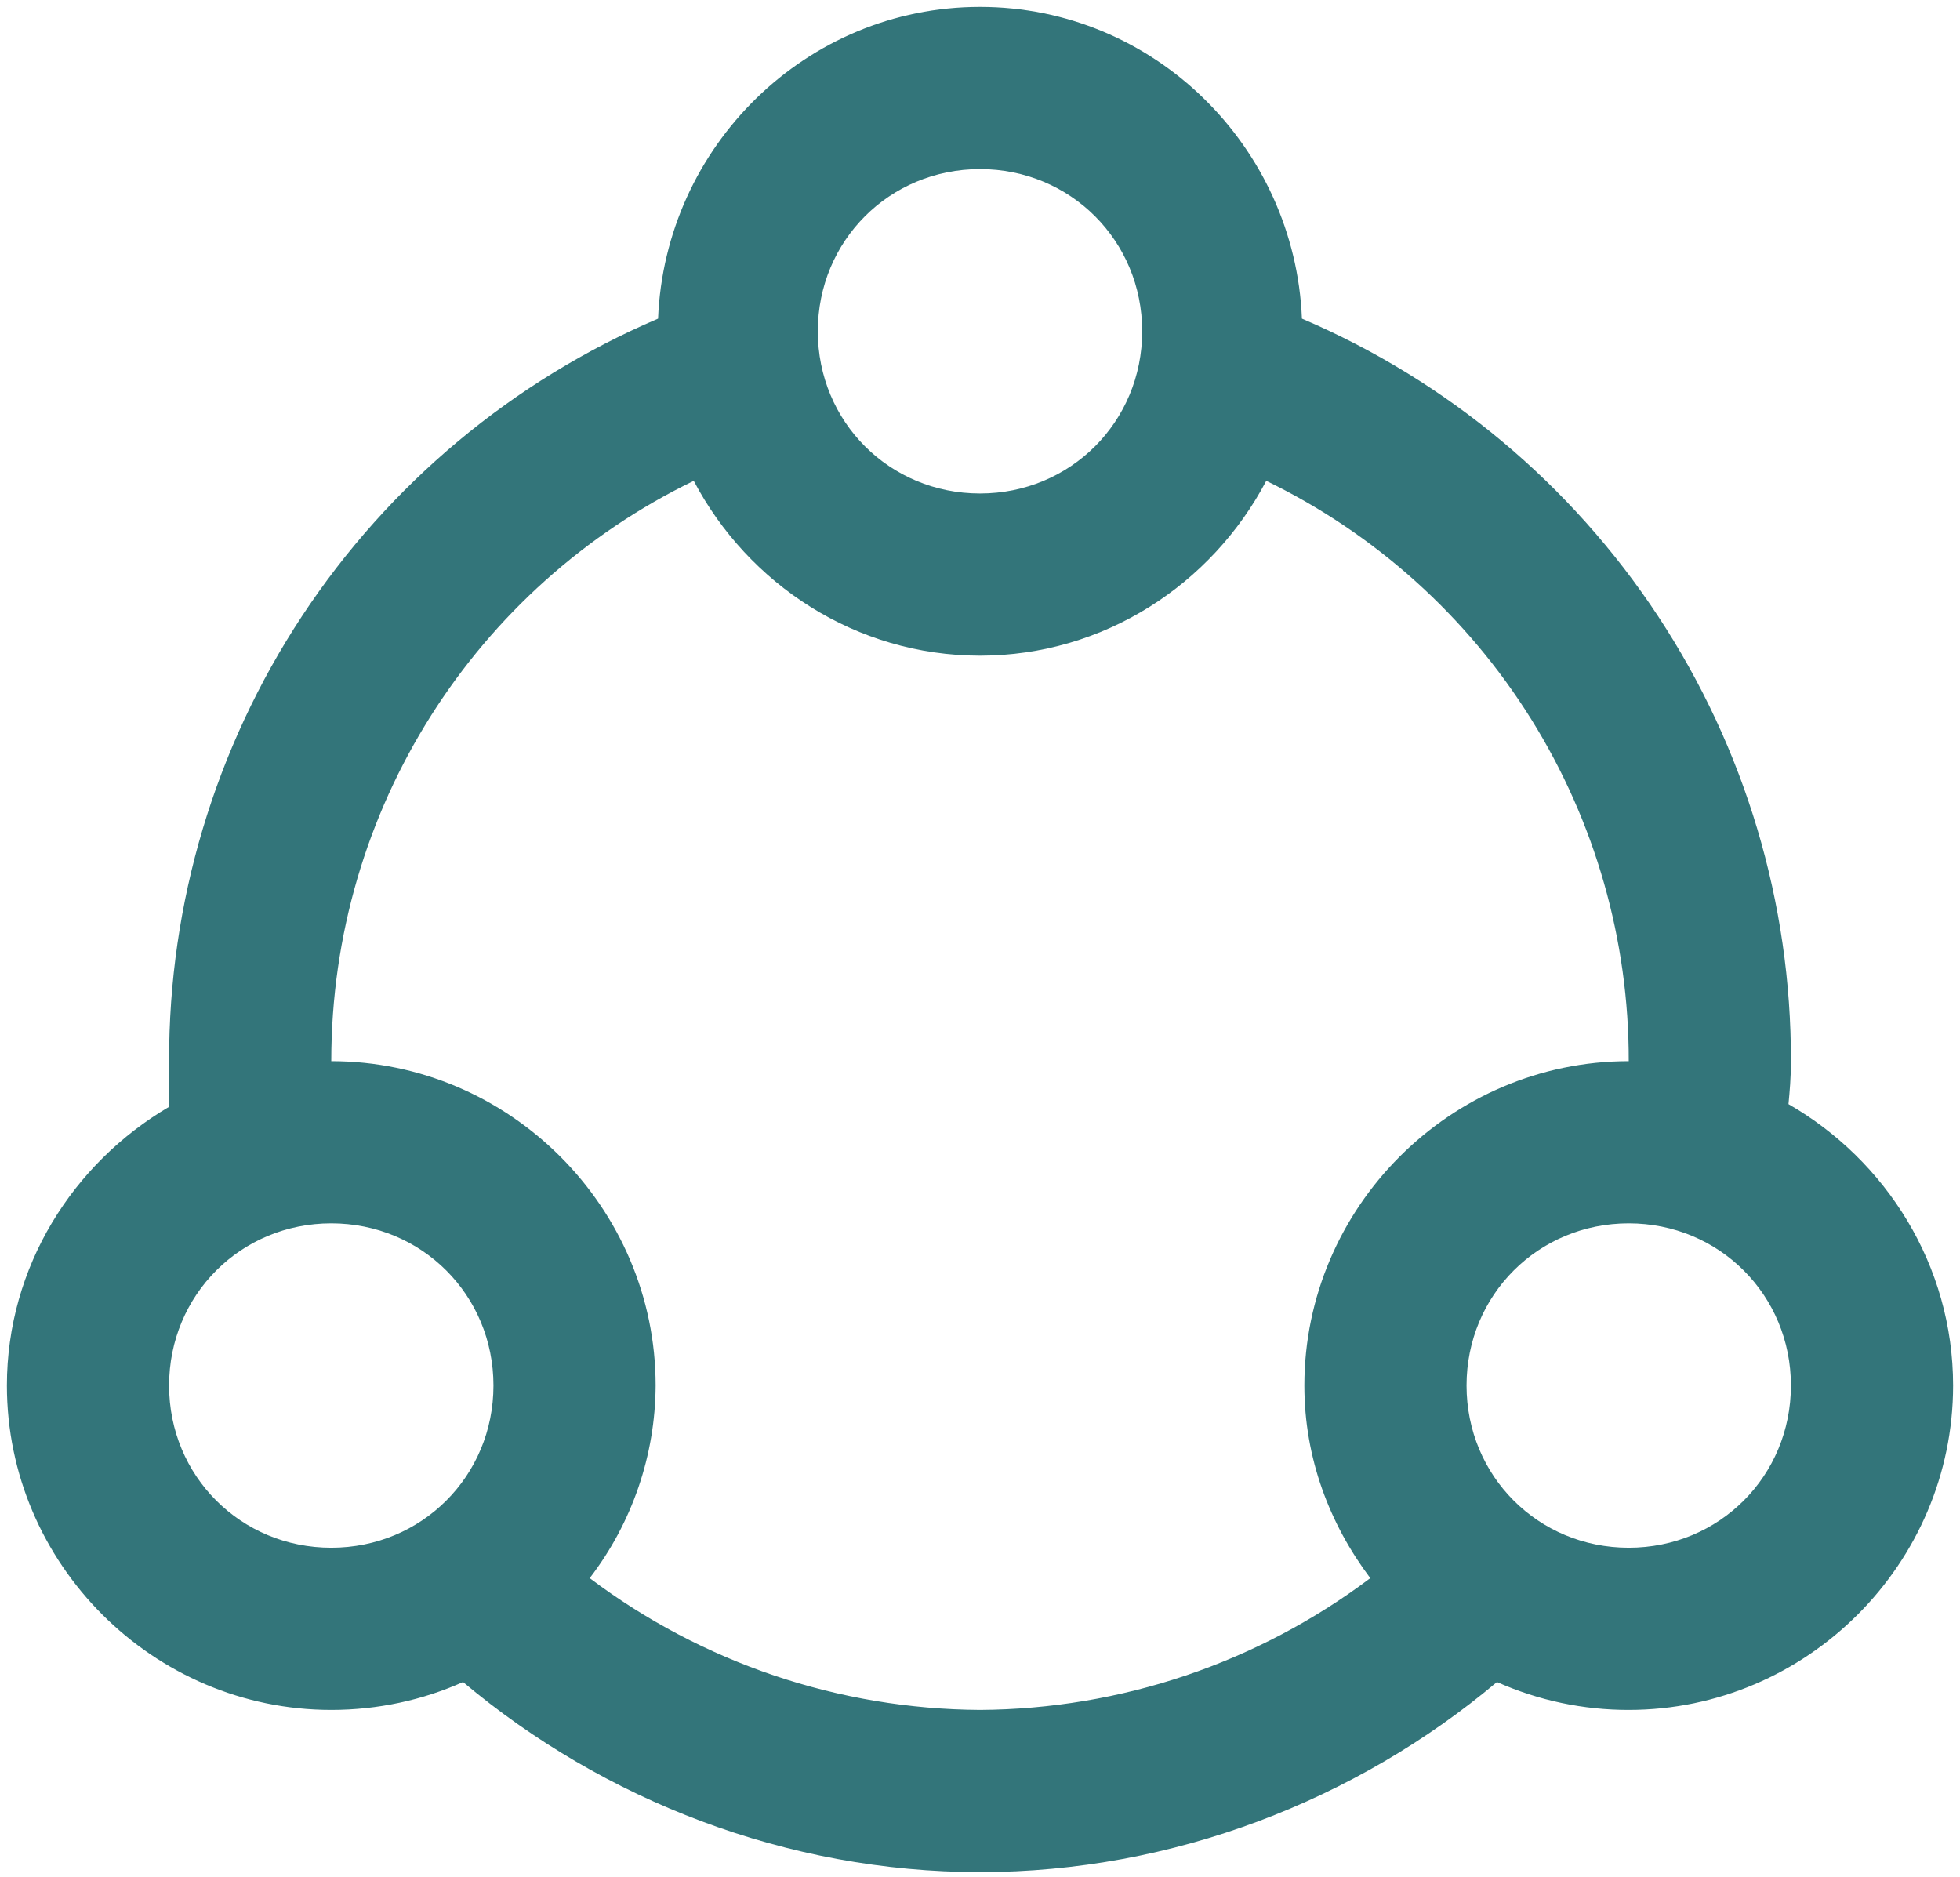 <svg width="142" height="136" viewBox="0 0 142 136" fill="none" xmlns="http://www.w3.org/2000/svg">
<path d="M71 0.5C58.404 0.5 48.181 10.605 47.676 23.084C37.144 27.584 28.169 35.084 21.87 44.649C15.57 54.214 12.225 65.422 12.25 76.875C12.25 77.874 12.203 78.99 12.25 80.183C5.288 84.272 0.5 91.768 0.5 100.375C0.5 113.282 11.093 123.875 24 123.875C27.378 123.875 30.639 123.158 33.547 121.854C43.728 130.408 57.006 135.625 71 135.625C84.994 135.625 98.272 130.408 108.453 121.854C111.458 123.192 114.711 123.88 118 123.875C130.907 123.875 141.5 113.282 141.5 100.375C141.5 91.68 136.653 84.06 129.574 79.989C129.662 79.049 129.75 78.109 129.75 76.875C129.777 65.421 126.432 54.213 120.132 44.648C113.833 35.082 104.857 27.583 94.324 23.084C93.813 10.605 83.59 0.5 71 0.5ZM71 12.25C77.556 12.25 82.75 17.444 82.75 24C82.75 30.556 77.556 35.75 71 35.75C64.444 35.75 59.25 30.556 59.25 24C59.25 17.444 64.444 12.25 71 12.25ZM50.261 34.834C54.197 42.318 62.011 47.5 71 47.5C79.989 47.5 87.802 42.318 91.739 34.834C99.626 38.663 106.273 44.639 110.918 52.076C115.564 59.512 118.018 68.107 118 76.875C105.093 76.875 94.5 87.468 94.5 100.375C94.5 105.633 96.321 110.398 99.276 114.328C91.122 120.468 81.207 123.815 71 123.875C60.793 123.817 50.877 120.469 42.724 114.328C45.798 110.324 47.476 105.423 47.5 100.375C47.5 87.468 36.907 76.875 24 76.875C24 58.545 34.516 42.471 50.261 34.834ZM24 88.625C30.556 88.625 35.75 93.819 35.75 100.375C35.75 106.932 30.556 112.125 24 112.125C17.444 112.125 12.25 106.932 12.25 100.375C12.25 93.819 17.444 88.625 24 88.625ZM118 88.625C124.557 88.625 129.75 93.819 129.75 100.375C129.75 106.932 124.557 112.125 118 112.125C111.443 112.125 106.25 106.932 106.25 100.375C106.25 93.819 111.443 88.625 118 88.625Z" fill="#33757A"/>
</svg>
